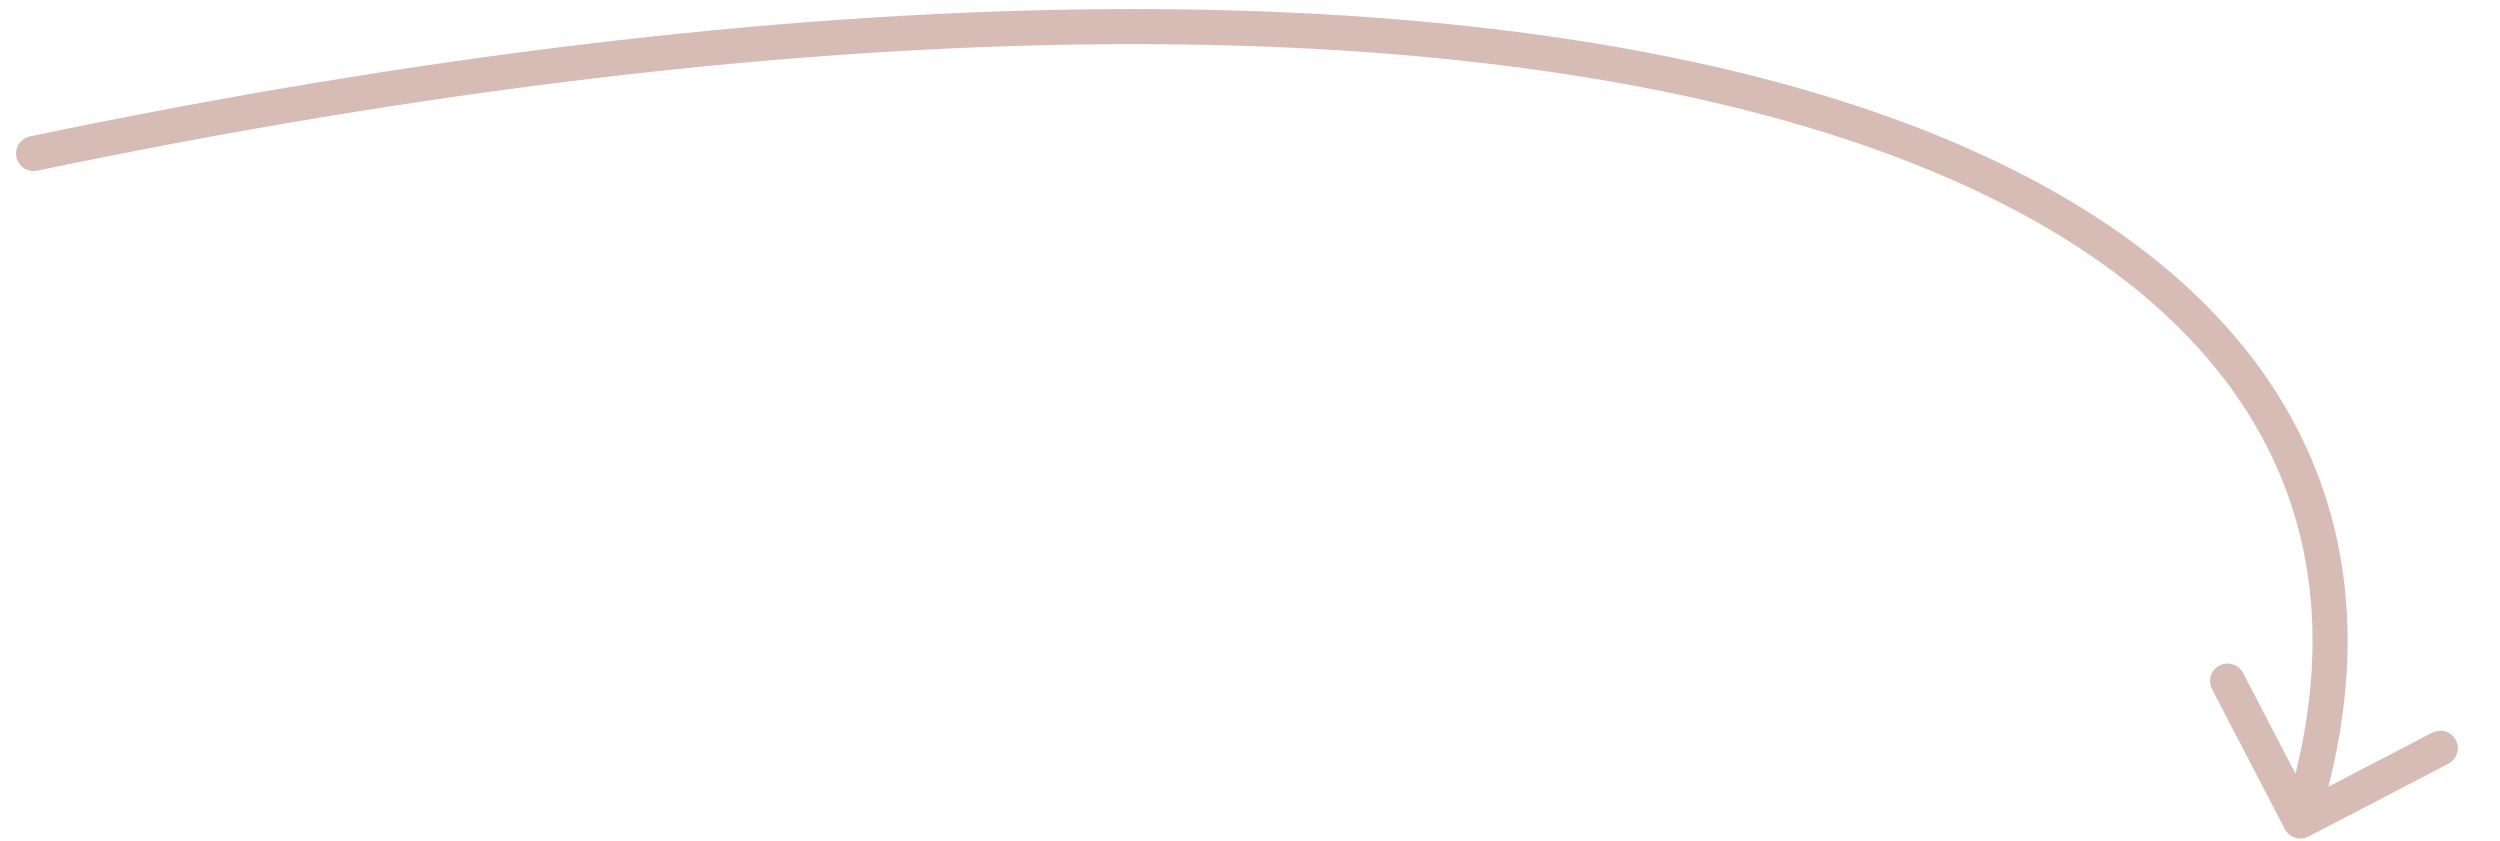<svg width="107" height="36" viewBox="0 0 107 36" fill="none" xmlns="http://www.w3.org/2000/svg">
<path d="M1.283 5.837C0.878 5.922 0.618 6.319 0.702 6.724C0.787 7.13 1.184 7.39 1.59 7.305L1.283 5.837ZM97.791 35.486C97.983 35.854 98.435 35.997 98.803 35.805L104.79 32.689C105.158 32.498 105.301 32.045 105.109 31.677C104.918 31.31 104.465 31.167 104.098 31.358L98.776 34.129L96.005 28.806C95.814 28.439 95.361 28.296 94.994 28.487C94.626 28.678 94.484 29.131 94.675 29.499L97.791 35.486ZM1.437 6.571L1.59 7.305C34.877 0.36 61.232 0.404 78.098 5.668C86.528 8.3 92.51 12.21 95.845 17.12C99.16 22.001 99.931 27.972 97.741 34.914L98.457 35.14L99.172 35.366C101.476 28.06 100.7 21.598 97.086 16.277C93.491 10.985 87.158 6.925 78.545 4.237C61.324 -1.138 34.676 -1.131 1.283 5.837L1.437 6.571Z" fill="#D7BBB5"/>
</svg>
